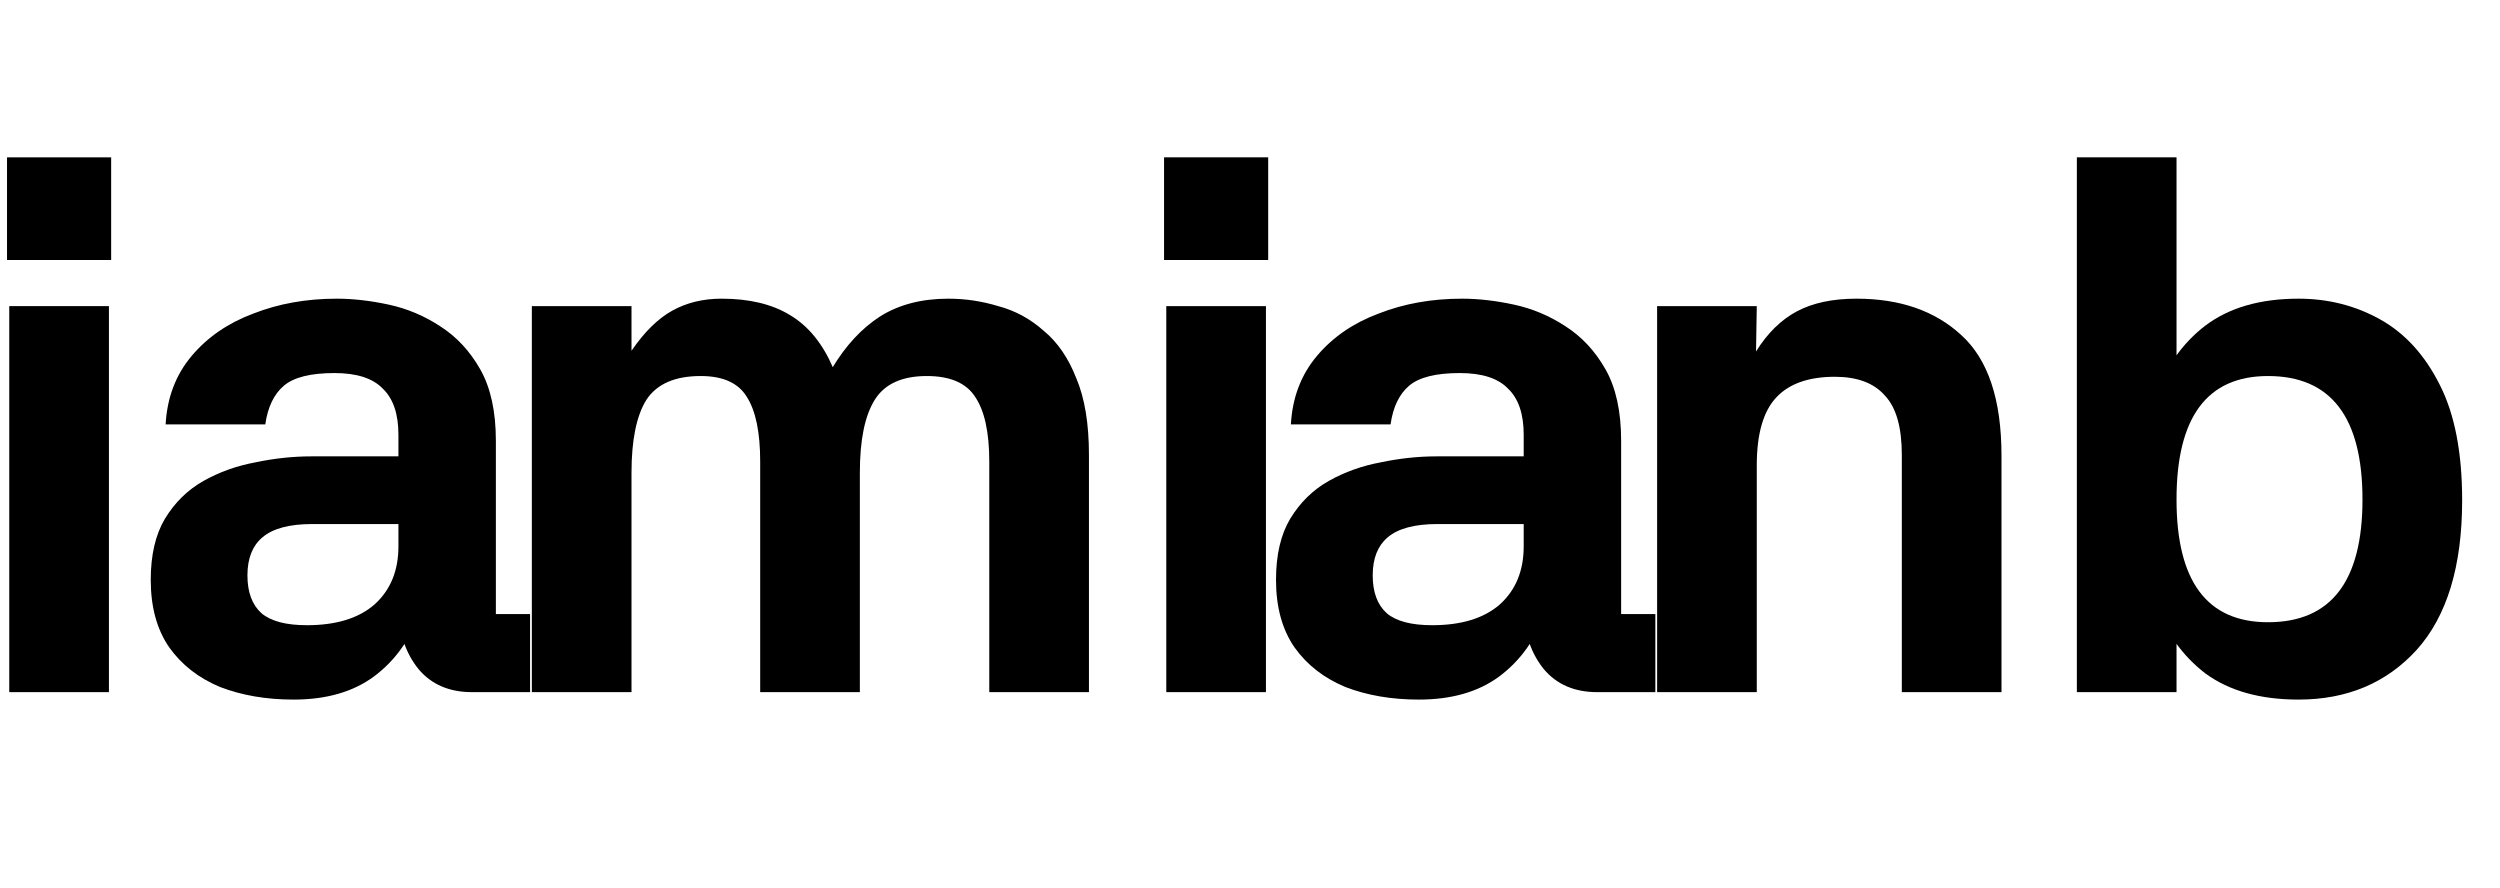 <svg width="121" height="43" viewBox="0 0 121 43" fill="none" xmlns="http://www.w3.org/2000/svg">
<g clip-path="url(#clip0_40001050_7854)">
<path d="M5.272 14.816V33.5H0.448V14.816H5.272ZM0.34 7.616H5.38V12.584H0.34V7.616Z" fill="black"/>
<path d="M25.656 33.5H22.848C21.744 33.5 20.88 33.128 20.256 32.384C19.656 31.64 19.332 30.716 19.284 29.612H20.328C19.872 30.932 19.128 31.976 18.096 32.744C17.088 33.488 15.792 33.86 14.208 33.86C12.888 33.86 11.7 33.656 10.644 33.248C9.612 32.816 8.796 32.18 8.196 31.34C7.596 30.476 7.296 29.384 7.296 28.064C7.296 26.864 7.524 25.88 7.98 25.112C8.46 24.32 9.084 23.708 9.852 23.276C10.62 22.844 11.46 22.544 12.372 22.376C13.284 22.184 14.184 22.088 15.072 22.088H19.284V21.044C19.284 20.036 19.032 19.292 18.528 18.812C18.048 18.308 17.268 18.056 16.188 18.056C15.036 18.056 14.22 18.26 13.74 18.668C13.26 19.076 12.96 19.7 12.84 20.54H8.016C8.088 19.244 8.508 18.14 9.276 17.228C10.044 16.316 11.04 15.632 12.264 15.176C13.488 14.696 14.832 14.456 16.296 14.456C17.088 14.456 17.928 14.552 18.816 14.744C19.704 14.936 20.532 15.284 21.3 15.788C22.092 16.292 22.74 16.988 23.244 17.876C23.748 18.764 24 19.916 24 21.332V29.72H25.656V33.5ZM11.976 27.848C11.976 28.664 12.204 29.276 12.66 29.684C13.116 30.068 13.848 30.26 14.856 30.26C16.272 30.26 17.364 29.924 18.132 29.252C18.9 28.556 19.284 27.62 19.284 26.444V25.364H15.108C14.004 25.364 13.2 25.58 12.696 26.012C12.216 26.42 11.976 27.032 11.976 27.848ZM25.741 14.816H30.565V16.976C31.189 16.064 31.849 15.416 32.545 15.032C33.241 14.648 34.033 14.456 34.921 14.456C36.265 14.456 37.369 14.72 38.233 15.248C39.121 15.776 39.817 16.628 40.321 17.804H40.285C40.933 16.724 41.701 15.896 42.589 15.32C43.501 14.744 44.605 14.456 45.901 14.456C46.717 14.456 47.521 14.576 48.313 14.816C49.129 15.032 49.861 15.428 50.509 16.004C51.181 16.556 51.709 17.324 52.093 18.308C52.501 19.268 52.705 20.504 52.705 22.016V33.5H47.881V22.34C47.881 20.924 47.653 19.88 47.197 19.208C46.765 18.536 45.985 18.2 44.857 18.2C43.657 18.2 42.817 18.584 42.337 19.352C41.857 20.12 41.617 21.296 41.617 22.88V33.5H36.793V22.34C36.793 20.924 36.577 19.88 36.145 19.208C35.737 18.536 34.993 18.2 33.913 18.2C32.665 18.2 31.789 18.584 31.285 19.352C30.805 20.12 30.565 21.296 30.565 22.88V33.5H25.741V14.816Z" fill="black"/>
<path d="M61.272 14.816V33.5H56.448V14.816H61.272ZM56.34 7.616H61.38V12.584H56.34V7.616ZM80.119 33.5H77.311C76.207 33.5 75.343 33.128 74.719 32.384C74.119 31.64 73.795 30.716 73.747 29.612H74.791C74.335 30.932 73.591 31.976 72.559 32.744C71.551 33.488 70.255 33.86 68.671 33.86C67.351 33.86 66.163 33.656 65.107 33.248C64.075 32.816 63.259 32.18 62.659 31.34C62.059 30.476 61.759 29.384 61.759 28.064C61.759 26.864 61.987 25.88 62.443 25.112C62.923 24.32 63.547 23.708 64.315 23.276C65.083 22.844 65.923 22.544 66.835 22.376C67.747 22.184 68.647 22.088 69.535 22.088H73.747V21.044C73.747 20.036 73.495 19.292 72.991 18.812C72.511 18.308 71.731 18.056 70.651 18.056C69.499 18.056 68.683 18.26 68.203 18.668C67.723 19.076 67.423 19.7 67.303 20.54H62.479C62.551 19.244 62.971 18.14 63.739 17.228C64.507 16.316 65.503 15.632 66.727 15.176C67.951 14.696 69.295 14.456 70.759 14.456C71.551 14.456 72.391 14.552 73.279 14.744C74.167 14.936 74.995 15.284 75.763 15.788C76.555 16.292 77.203 16.988 77.707 17.876C78.211 18.764 78.463 19.916 78.463 21.332V29.72H80.119V33.5ZM66.439 27.848C66.439 28.664 66.667 29.276 67.123 29.684C67.579 30.068 68.311 30.26 69.319 30.26C70.735 30.26 71.827 29.924 72.595 29.252C73.363 28.556 73.747 27.62 73.747 26.444V25.364H69.571C68.467 25.364 67.663 25.58 67.159 26.012C66.679 26.42 66.439 27.032 66.439 27.848ZM85.028 33.5H80.204V14.816H85.028L84.992 17.012C85.544 16.124 86.204 15.476 86.972 15.068C87.74 14.66 88.7 14.456 89.852 14.456C91.964 14.456 93.656 15.044 94.928 16.22C96.224 17.396 96.872 19.34 96.872 22.052V33.5H92.048V22.016C92.048 20.672 91.772 19.712 91.22 19.136C90.692 18.536 89.888 18.236 88.808 18.236C87.536 18.236 86.588 18.572 85.964 19.244C85.34 19.916 85.028 21.008 85.028 22.52V33.5Z" fill="black"/>
<path d="M105.344 7.616V33.5H100.52V7.616H105.344ZM111.248 33.86C109.4 33.86 107.9 33.44 106.748 32.6C105.62 31.736 104.804 30.584 104.3 29.144C103.796 27.68 103.544 26.036 103.544 24.212C103.544 22.364 103.796 20.708 104.3 19.244C104.804 17.78 105.62 16.616 106.748 15.752C107.9 14.888 109.4 14.456 111.248 14.456C112.688 14.456 114.008 14.792 115.208 15.464C116.408 16.136 117.368 17.192 118.088 18.632C118.808 20.048 119.168 21.908 119.168 24.212C119.168 27.404 118.436 29.816 116.972 31.448C115.508 33.056 113.6 33.86 111.248 33.86ZM109.772 30.116C112.82 30.116 114.344 28.136 114.344 24.176C114.344 20.192 112.82 18.2 109.772 18.2C106.82 18.2 105.344 20.192 105.344 24.176C105.344 28.136 106.82 30.116 109.772 30.116Z" fill="black"/>
</g>
<defs>
<clipPath id="clip0_40001050_7854">
<rect width="121" height="43" fill="white"/>
</clipPath>
</defs>
</svg>
